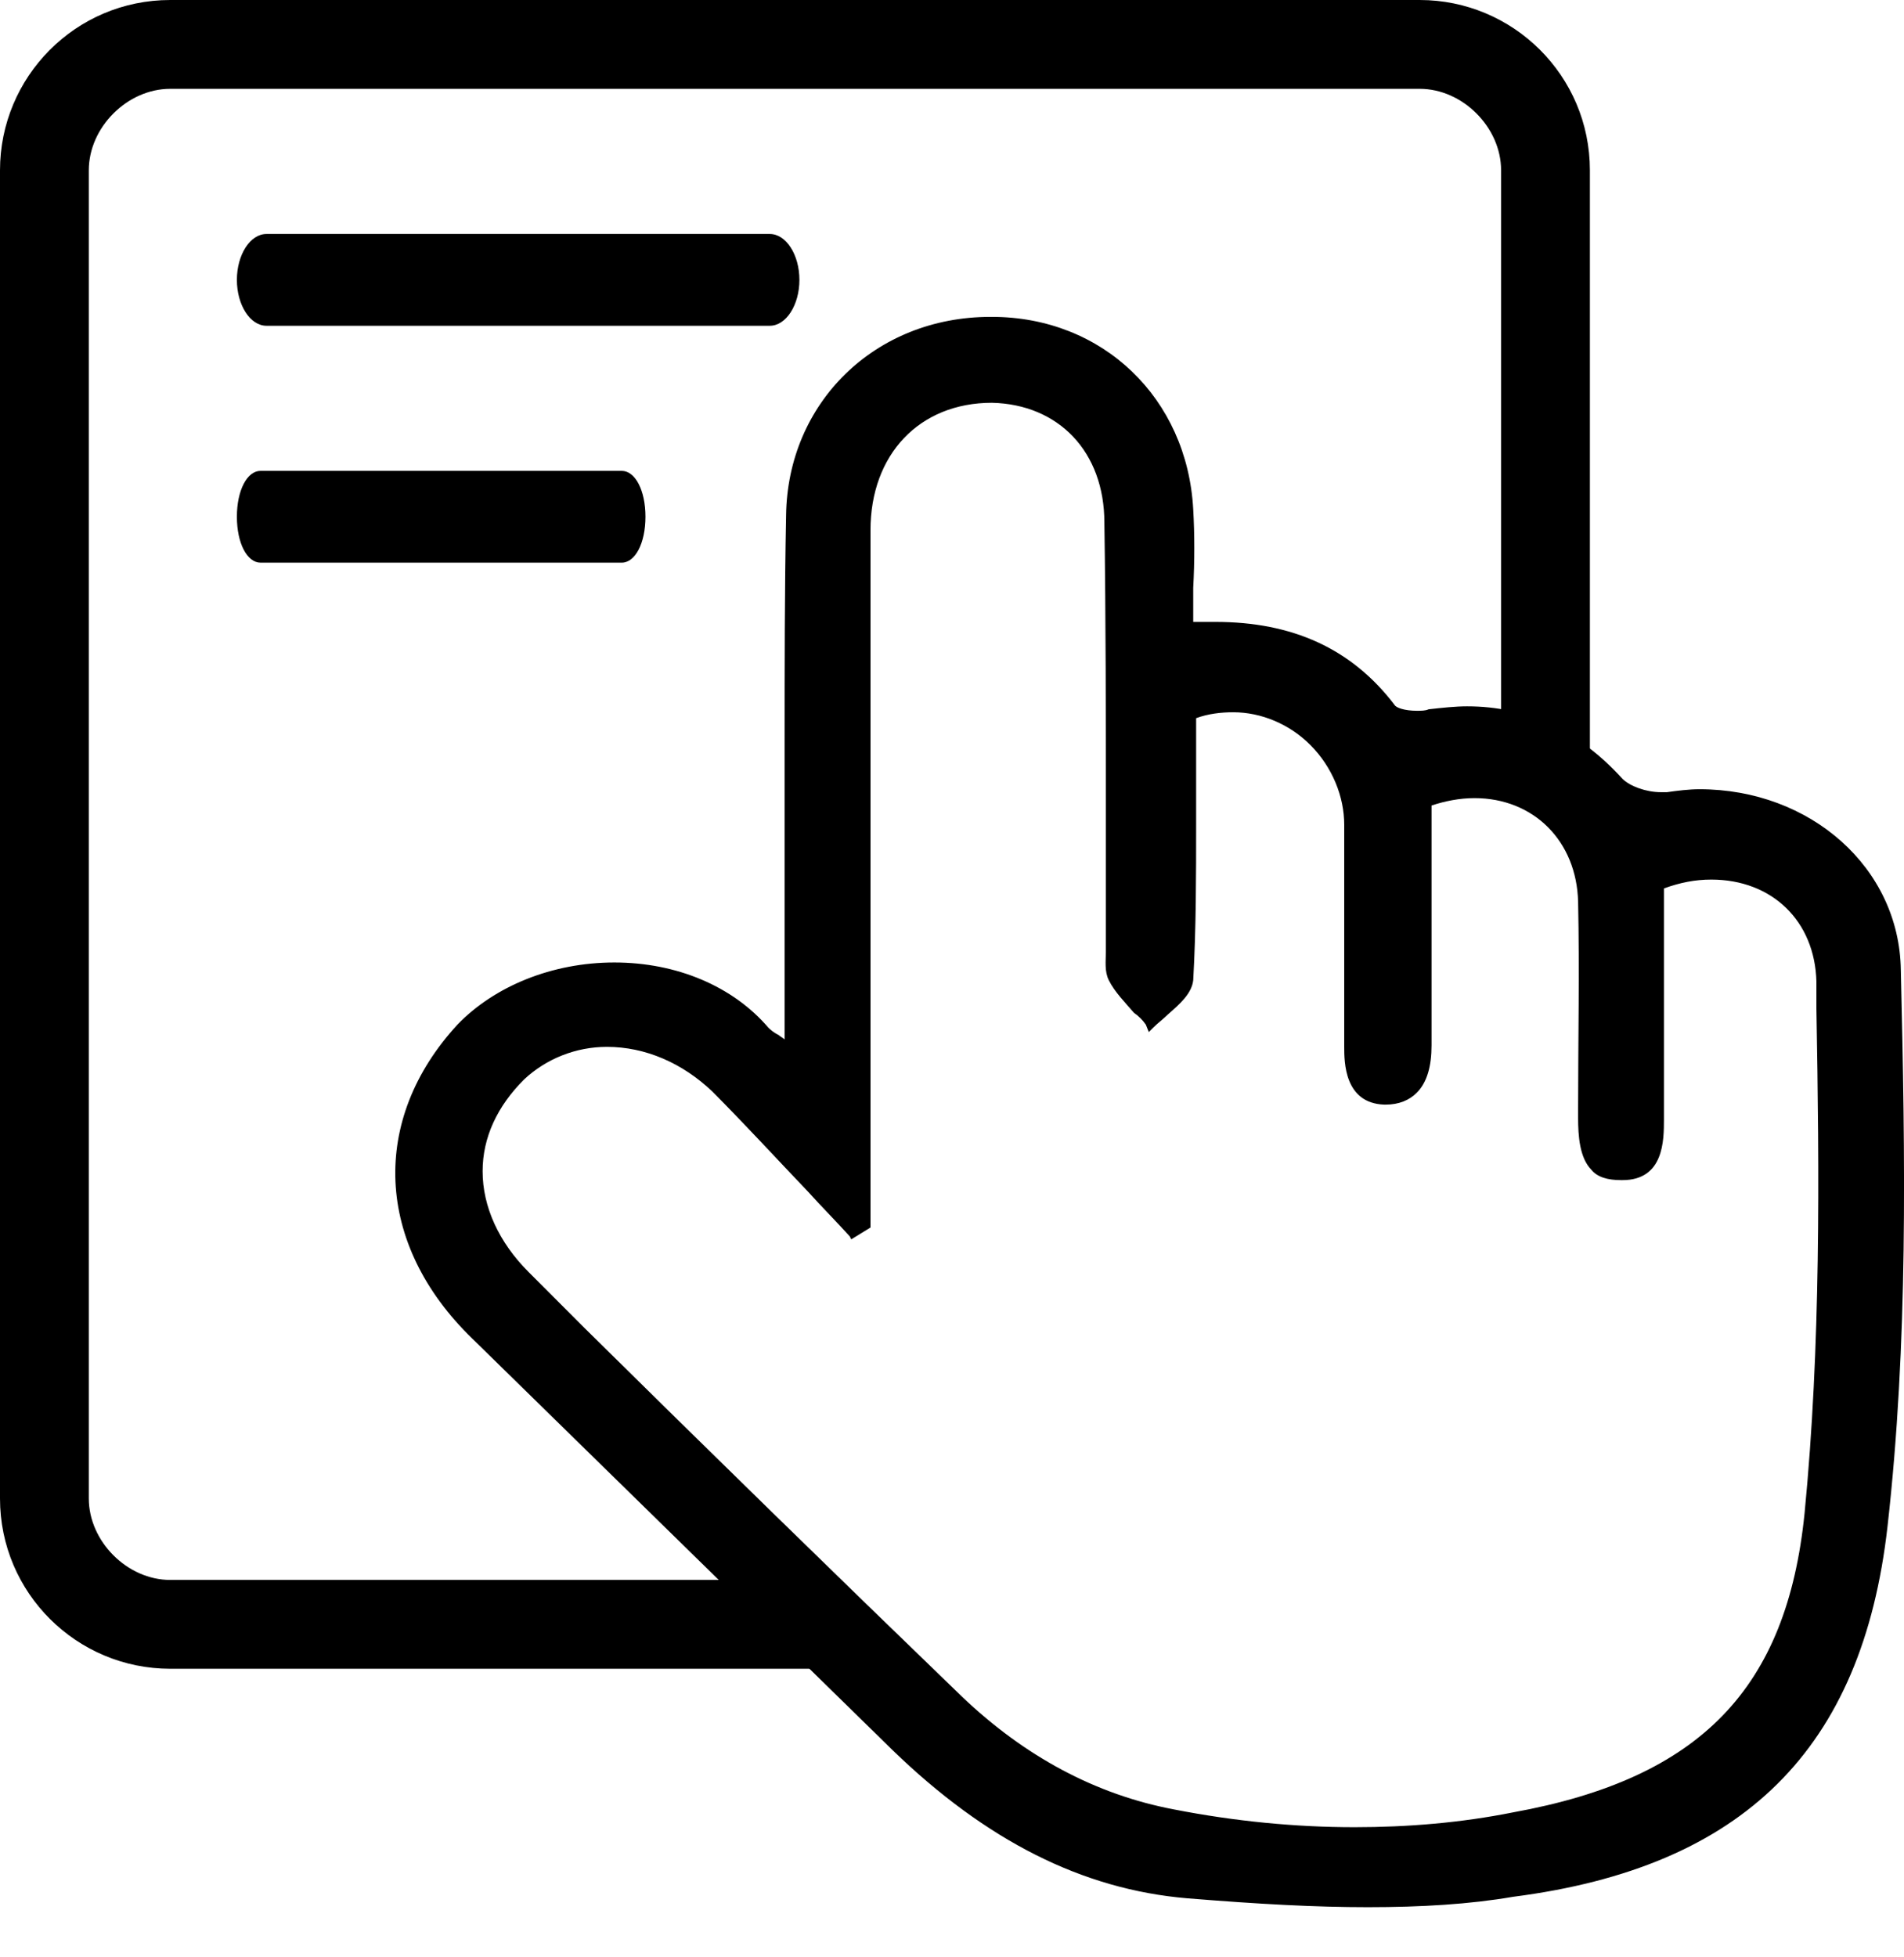 <svg xmlns="http://www.w3.org/2000/svg" fill="none" viewBox="0 0 36 37" height="37" width="36">
<path fill="black" d="M3.219 31.545C1.455 31.545 0 30.117 0 28.326V3.219C0 1.455 1.427 0 3.219 0H26.843C28.606 0 30.061 1.427 30.061 3.219V15.087L29.95 15.059C29.474 14.919 29.026 14.863 28.522 14.863H28.494L28.466 14.779H28.382V3.219C28.382 2.407 27.654 1.679 26.843 1.679H3.219C2.407 1.679 1.679 2.407 1.679 3.219V28.326C1.679 29.138 2.407 29.866 3.219 29.866H15.618L15.646 29.893C15.954 30.313 15.786 30.621 15.675 30.845C15.562 31.041 15.507 31.181 15.703 31.377L15.87 31.545H3.219Z"></path>
<path fill="black" d="M5.038 6.158C4.73 6.158 4.479 5.766 4.479 5.291C4.479 4.815 4.73 4.423 5.038 4.423H14.555C14.863 4.423 15.115 4.815 15.115 5.291C15.115 5.766 14.863 6.158 14.555 6.158H5.038Z"></path>
<path fill="black" d="M14.555 4.506H5.038C4.786 4.506 4.562 4.842 4.562 5.29C4.562 5.738 4.786 6.074 5.038 6.074H14.555C14.807 6.074 15.031 5.738 15.031 5.29C15.031 4.842 14.835 4.506 14.555 4.506ZM4.926 10.636C4.674 10.636 4.479 10.272 4.479 9.768C4.479 9.265 4.674 8.901 4.926 8.901H11.756C12.008 8.901 12.204 9.265 12.204 9.768C12.204 10.272 12.008 10.636 11.756 10.636H4.926Z"></path>
<path fill="black" d="M11.756 8.985H4.927C4.731 8.985 4.591 9.321 4.591 9.769C4.591 10.217 4.731 10.553 4.927 10.553H11.756C11.952 10.553 12.092 10.217 12.092 9.769C12.092 9.321 11.924 8.985 11.756 8.985ZM25.863 36.052C24.884 36.052 23.82 35.996 22.448 35.884C20.461 35.716 18.642 34.792 16.878 33.085L8.929 25.303C7.082 23.512 6.998 21.161 8.649 19.369C9.349 18.642 10.441 18.194 11.616 18.194C12.792 18.194 13.856 18.642 14.527 19.425C14.555 19.453 14.611 19.509 14.723 19.566C14.751 19.593 14.807 19.621 14.835 19.649V15.899V14.051C14.835 12.624 14.835 11.168 14.863 9.741C14.891 7.614 16.543 5.99 18.726 5.99H18.754C20.853 5.99 22.448 7.53 22.561 9.629C22.588 10.105 22.588 10.609 22.561 11.112V11.756H22.98C24.436 11.756 25.555 12.26 26.367 13.324C26.395 13.38 26.563 13.436 26.787 13.436C26.871 13.436 26.955 13.436 27.011 13.408C27.263 13.38 27.515 13.352 27.739 13.352C28.858 13.352 29.838 13.8 30.678 14.723C30.818 14.863 31.125 14.975 31.405 14.975H31.517C31.713 14.947 31.937 14.919 32.133 14.919C34.232 14.919 35.912 16.403 35.94 18.334C36.024 21.889 36.08 25.387 35.688 28.858C35.212 33.057 32.973 35.296 28.606 35.856C27.795 35.996 26.871 36.052 25.863 36.052ZM11.476 19.789C10.889 19.789 10.329 20.013 9.909 20.405C9.405 20.909 9.125 21.497 9.125 22.141C9.125 22.812 9.433 23.484 9.993 24.044L11.056 25.108C13.38 27.403 15.787 29.754 18.194 32.077C19.37 33.197 20.713 33.924 22.197 34.204C23.344 34.428 24.492 34.54 25.611 34.54C26.619 34.54 27.627 34.456 28.606 34.26C32.161 33.617 33.785 31.909 34.12 28.606C34.428 25.443 34.4 22.197 34.344 19.062V18.558C34.316 17.41 33.505 16.627 32.357 16.627C32.049 16.627 31.769 16.683 31.461 16.794V21.161C31.461 21.553 31.461 22.308 30.678 22.308H30.65C30.398 22.308 30.202 22.253 30.09 22.113C29.866 21.889 29.838 21.469 29.838 21.133V20.965C29.838 19.677 29.866 18.362 29.838 17.046C29.81 15.899 28.998 15.087 27.879 15.087C27.599 15.087 27.319 15.143 27.067 15.227V19.761C27.067 20.153 26.983 20.461 26.787 20.657C26.647 20.797 26.451 20.881 26.199 20.881H26.171C25.416 20.853 25.416 20.069 25.416 19.789V17.942V15.591C25.416 15.059 25.192 14.499 24.772 14.079C24.38 13.688 23.848 13.464 23.316 13.464C23.092 13.464 22.84 13.492 22.616 13.576V15.591C22.616 16.543 22.616 17.55 22.561 18.53C22.532 18.782 22.309 18.978 22.085 19.174C22.001 19.258 21.889 19.341 21.805 19.425L21.721 19.509L21.665 19.369C21.609 19.286 21.525 19.202 21.441 19.146C21.273 18.95 21.077 18.754 20.965 18.53C20.881 18.362 20.909 18.166 20.909 17.998V17.774V15.339C20.909 13.548 20.909 11.7 20.881 9.881C20.881 8.537 20.013 7.642 18.754 7.614C17.382 7.614 16.459 8.593 16.459 10.021V23.204L16.095 23.428L16.067 23.372C15.815 23.092 15.535 22.812 15.283 22.532C14.695 21.917 14.079 21.245 13.464 20.629C12.904 20.097 12.204 19.789 11.476 19.789Z"></path>
</svg>
